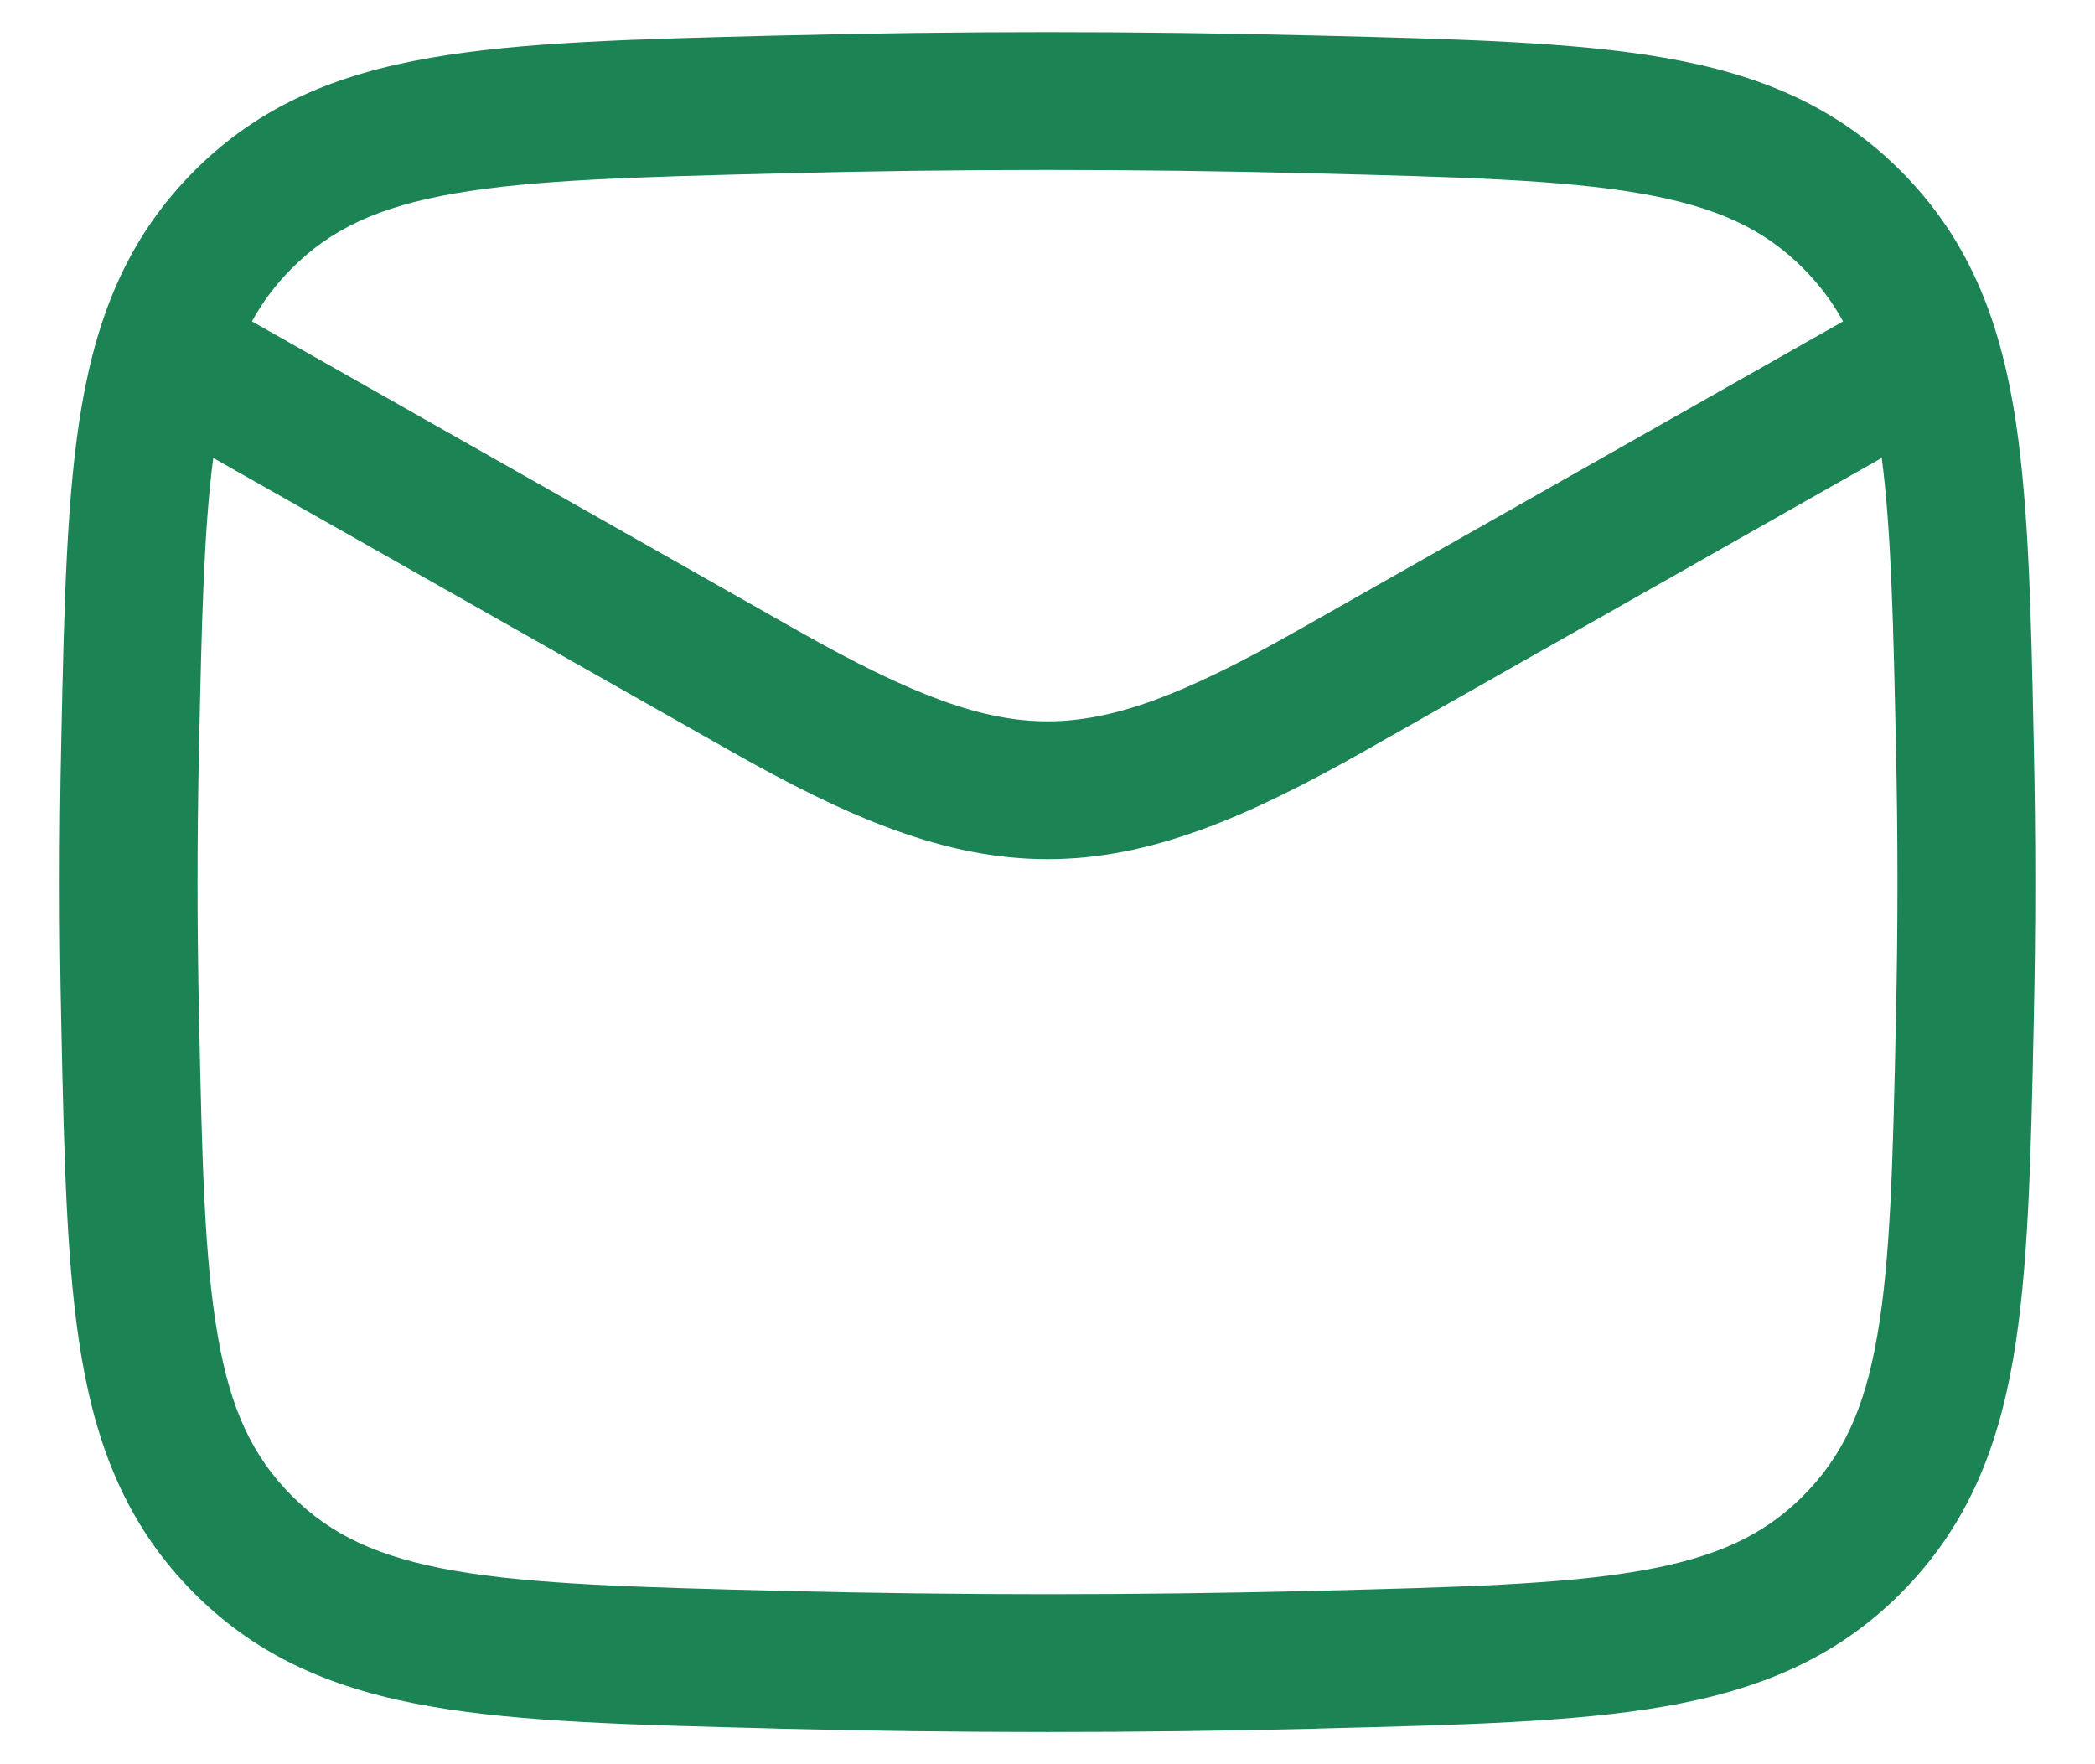 <svg width="19" height="16" viewBox="0 0 19 16" fill="none" xmlns="http://www.w3.org/2000/svg">
<path fill-rule="evenodd" clip-rule="evenodd" d="M11.933 0.322C10.306 0.281 8.694 0.281 7.067 0.322L7.018 0.323C5.748 0.355 4.725 0.381 3.906 0.524C3.048 0.673 2.35 0.96 1.761 1.551C1.175 2.14 0.89 2.827 0.743 3.671C0.604 4.475 0.582 5.472 0.556 6.708L0.555 6.757C0.537 7.587 0.537 8.413 0.555 9.243L0.556 9.292C0.582 10.527 0.604 11.525 0.743 12.329C0.89 13.173 1.175 13.86 1.761 14.449C2.35 15.04 3.048 15.327 3.906 15.476C4.725 15.619 5.748 15.644 7.018 15.676L7.067 15.678C8.694 15.718 10.306 15.718 11.933 15.678L11.982 15.676C13.253 15.644 14.275 15.619 15.095 15.476C15.952 15.327 16.65 15.04 17.239 14.449C17.825 13.86 18.11 13.173 18.257 12.329C18.396 11.525 18.418 10.527 18.444 9.292L18.445 9.243C18.463 8.413 18.463 7.587 18.445 6.757L18.444 6.708C18.418 5.472 18.396 4.475 18.257 3.671C18.11 2.827 17.825 2.14 17.239 1.551C16.65 0.96 15.952 0.673 15.095 0.524C14.275 0.381 13.253 0.355 11.982 0.323L11.933 0.322ZM7.098 1.572C8.705 1.531 10.295 1.531 11.902 1.572C13.233 1.605 14.162 1.63 14.88 1.755C15.57 1.875 16 2.078 16.353 2.433C16.498 2.579 16.617 2.735 16.715 2.915L11.764 5.72C10.719 6.313 10.084 6.542 9.5 6.542C8.917 6.542 8.282 6.313 7.236 5.72L2.285 2.915C2.383 2.735 2.502 2.579 2.647 2.433C3.001 2.078 3.431 1.875 4.12 1.755C4.838 1.63 5.768 1.605 7.098 1.572ZM1.934 4.153C1.848 4.813 1.829 5.647 1.805 6.783C1.787 7.596 1.787 8.404 1.805 9.216C1.832 10.512 1.853 11.415 1.975 12.115C2.091 12.785 2.291 13.209 2.647 13.566C3.001 13.921 3.431 14.124 4.12 14.245C4.838 14.37 5.768 14.395 7.098 14.428C8.705 14.468 10.295 14.468 11.902 14.428C13.233 14.395 14.162 14.37 14.88 14.245C15.57 14.124 16 13.921 16.353 13.566C16.709 13.209 16.909 12.785 17.025 12.115C17.147 11.415 17.168 10.512 17.195 9.216C17.213 8.404 17.213 7.596 17.195 6.783C17.171 5.647 17.152 4.813 17.066 4.153L12.381 6.808C11.303 7.418 10.427 7.792 9.5 7.792C8.573 7.792 7.697 7.418 6.62 6.808L1.934 4.153Z" fill="#1B8354"/>
</svg>

